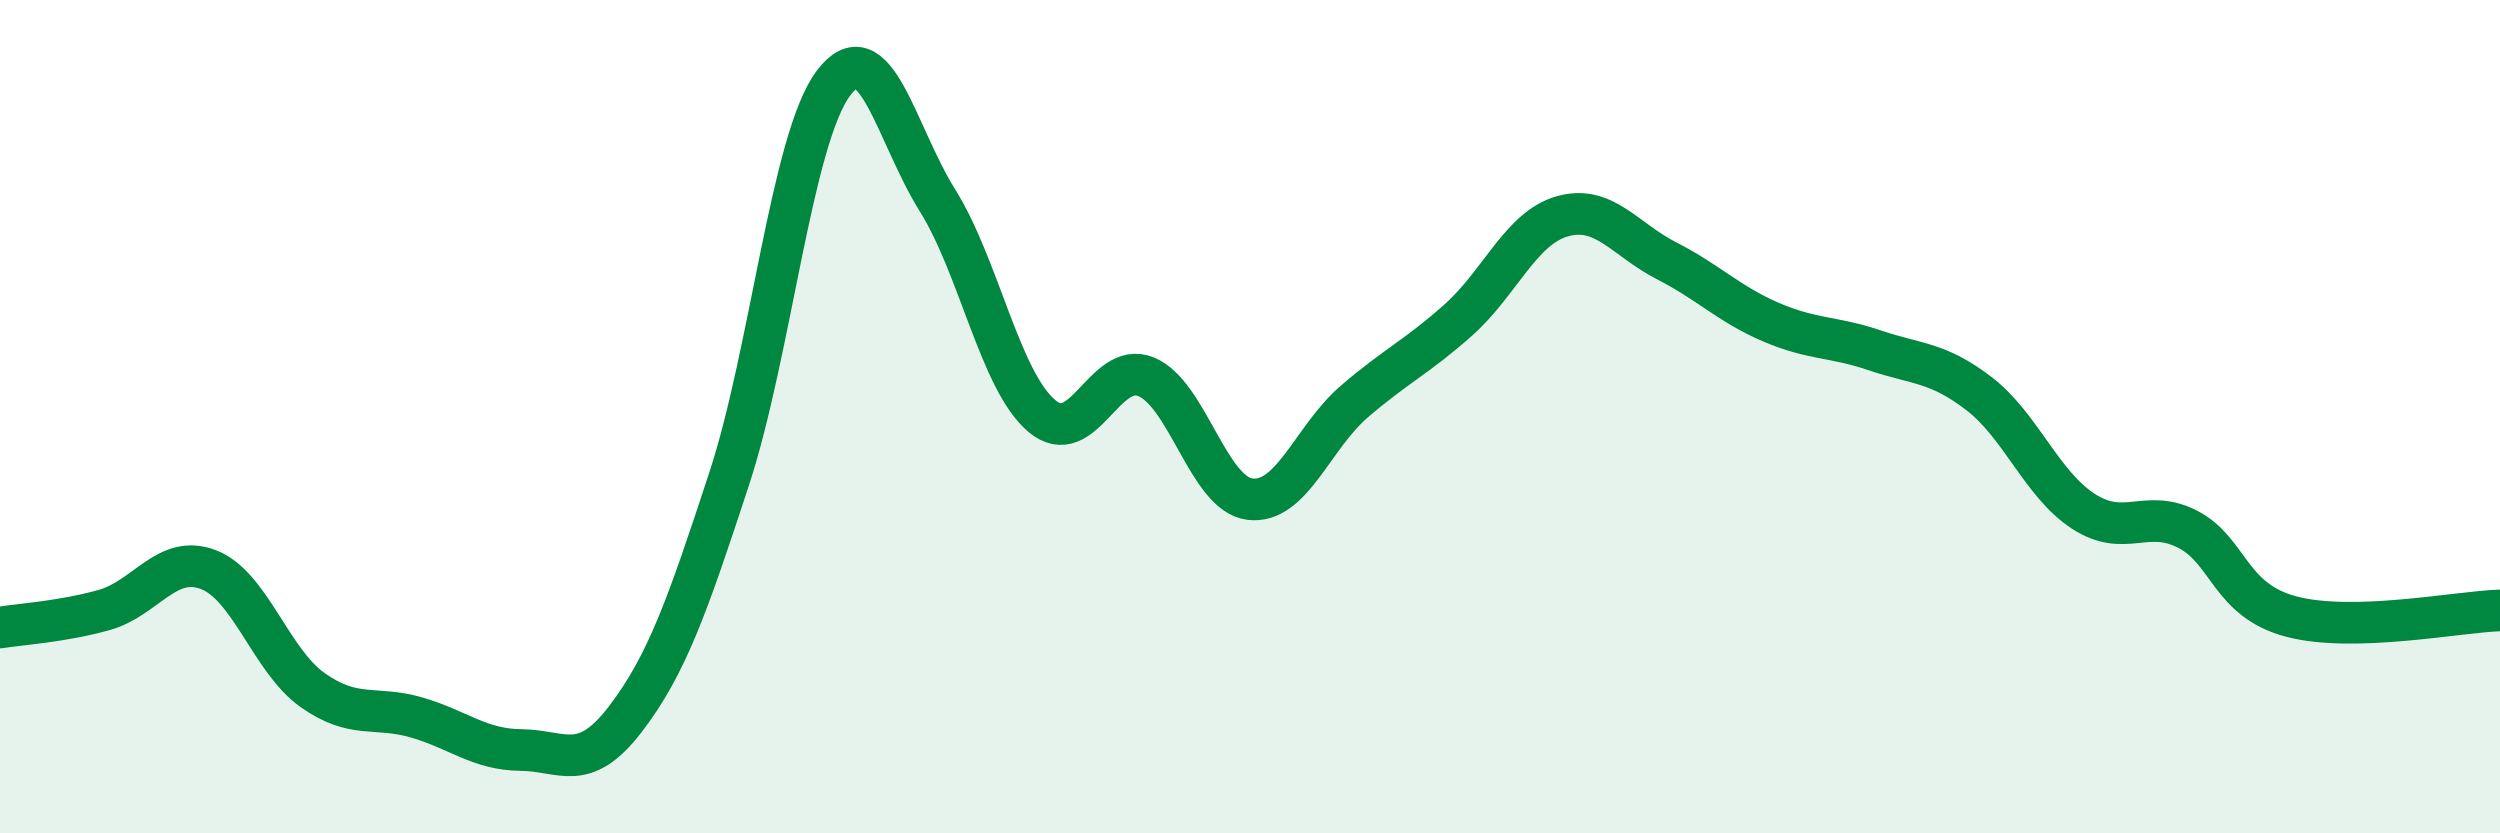 
    <svg width="60" height="20" viewBox="0 0 60 20" xmlns="http://www.w3.org/2000/svg">
      <path
        d="M 0,15.06 C 0.5,14.98 1.5,14.92 2.5,14.64 C 3.5,14.36 4,13.29 5,13.67 C 6,14.05 6.5,15.85 7.5,16.56 C 8.5,17.27 9,16.93 10,17.22 C 11,17.51 11.5,17.99 12.5,18 C 13.5,18.01 14,18.57 15,17.27 C 16,15.97 16.5,14.54 17.5,11.49 C 18.5,8.44 19,3.34 20,2 C 21,0.66 21.5,3.21 22.5,4.81 C 23.5,6.41 24,9.13 25,9.98 C 26,10.83 26.5,8.64 27.5,9.04 C 28.5,9.44 29,11.86 30,11.98 C 31,12.1 31.5,10.5 32.5,9.64 C 33.5,8.78 34,8.57 35,7.68 C 36,6.79 36.5,5.47 37.5,5.19 C 38.5,4.91 39,5.75 40,6.26 C 41,6.77 41.5,7.3 42.5,7.73 C 43.5,8.16 44,8.07 45,8.41 C 46,8.75 46.5,8.68 47.5,9.45 C 48.5,10.22 49,11.62 50,12.27 C 51,12.92 51.5,12.19 52.5,12.7 C 53.5,13.21 53.5,14.41 55,14.8 C 56.5,15.19 59,14.68 60,14.65L60 20L0 20Z"
        fill="#008740"
        opacity="0.1"
        stroke-linecap="round"
        stroke-linejoin="round"
      />
      <path
        d="M 0,15.06 C 0.5,14.98 1.5,14.92 2.5,14.64 C 3.5,14.36 4,13.29 5,13.67 C 6,14.05 6.5,15.85 7.5,16.56 C 8.5,17.27 9,16.93 10,17.22 C 11,17.51 11.5,17.99 12.5,18 C 13.5,18.01 14,18.57 15,17.27 C 16,15.97 16.5,14.54 17.5,11.49 C 18.5,8.44 19,3.34 20,2 C 21,0.66 21.5,3.21 22.5,4.81 C 23.5,6.41 24,9.13 25,9.98 C 26,10.83 26.5,8.64 27.5,9.04 C 28.5,9.44 29,11.86 30,11.98 C 31,12.1 31.5,10.5 32.5,9.64 C 33.5,8.78 34,8.57 35,7.68 C 36,6.79 36.5,5.47 37.5,5.19 C 38.5,4.91 39,5.75 40,6.26 C 41,6.77 41.5,7.3 42.5,7.73 C 43.5,8.16 44,8.07 45,8.41 C 46,8.75 46.5,8.68 47.5,9.45 C 48.5,10.22 49,11.62 50,12.27 C 51,12.92 51.5,12.19 52.5,12.7 C 53.5,13.21 53.5,14.41 55,14.8 C 56.5,15.19 59,14.68 60,14.65"
        stroke="#008740"
        stroke-width="1"
        fill="none"
        stroke-linecap="round"
        stroke-linejoin="round"
      />
    </svg>
  